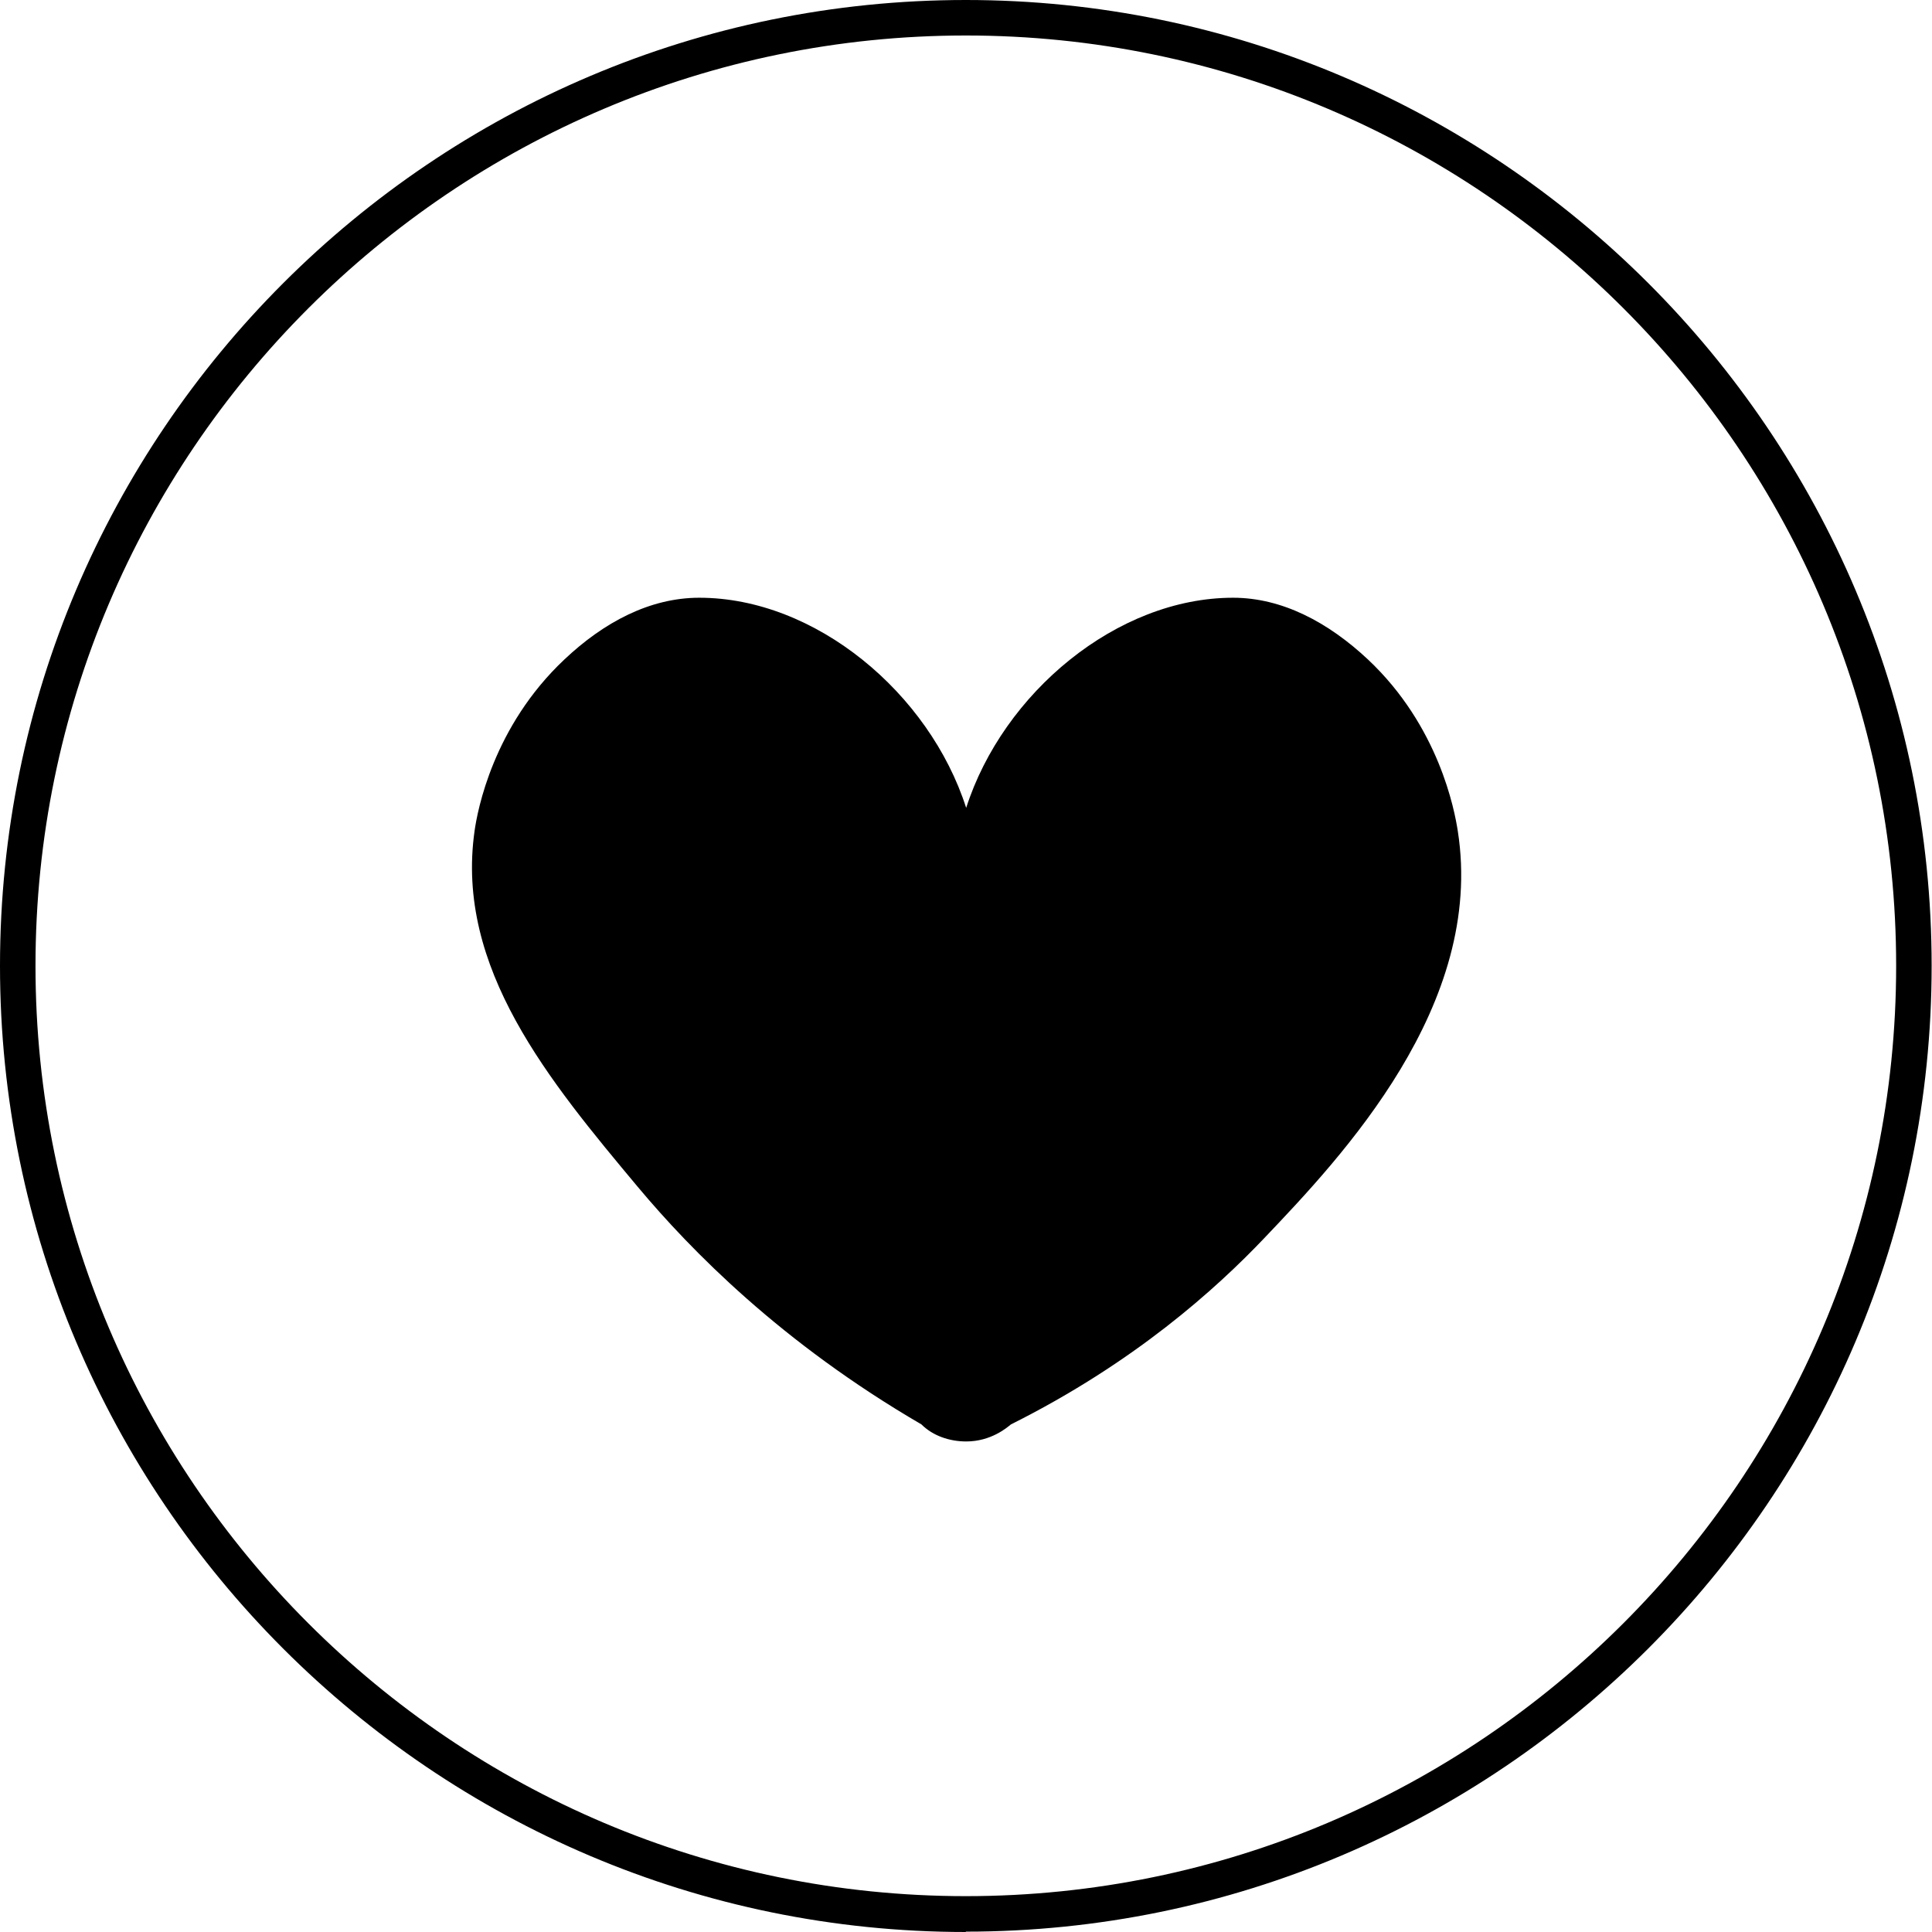 <?xml version="1.0" encoding="UTF-8"?> <svg xmlns="http://www.w3.org/2000/svg" id="Layer_2" viewBox="0 0 54.43 54.43"><g id="Layer_1-2"><path d="m27.21,54.43C12.21,54.43,0,42.22,0,27.21S12.21,0,27.21,0s27.21,12.21,27.21,27.21-12.21,27.21-27.21,27.21Zm0-53.43C12.76,1,1,12.76,1,27.21s11.76,26.21,26.21,26.21,26.21-11.76,26.21-26.21S41.67,1,27.21,1Z"></path><path d="m13.37,23.41c.08-.57.52-2.94,2.53-4.83,1.11-1.05,2.41-1.74,3.8-1.74,3.27,0,6.48,2.68,7.52,5.92.11.36-.11.36,0,0,1.04-3.24,4.25-5.92,7.52-5.92,1.38,0,2.68.69,3.8,1.74,2,1.88,2.44,4.25,2.53,4.83.77,4.91-3.26,9.17-5.45,11.47-1.36,1.43-3.66,3.51-7.14,5.25-.11.09-.56.48-1.26.48-.47,0-.94-.16-1.26-.48-3.95-2.3-6.5-4.91-7.99-6.69-2.49-2.98-5.15-6.17-4.6-10.03Z"></path></g></svg> 